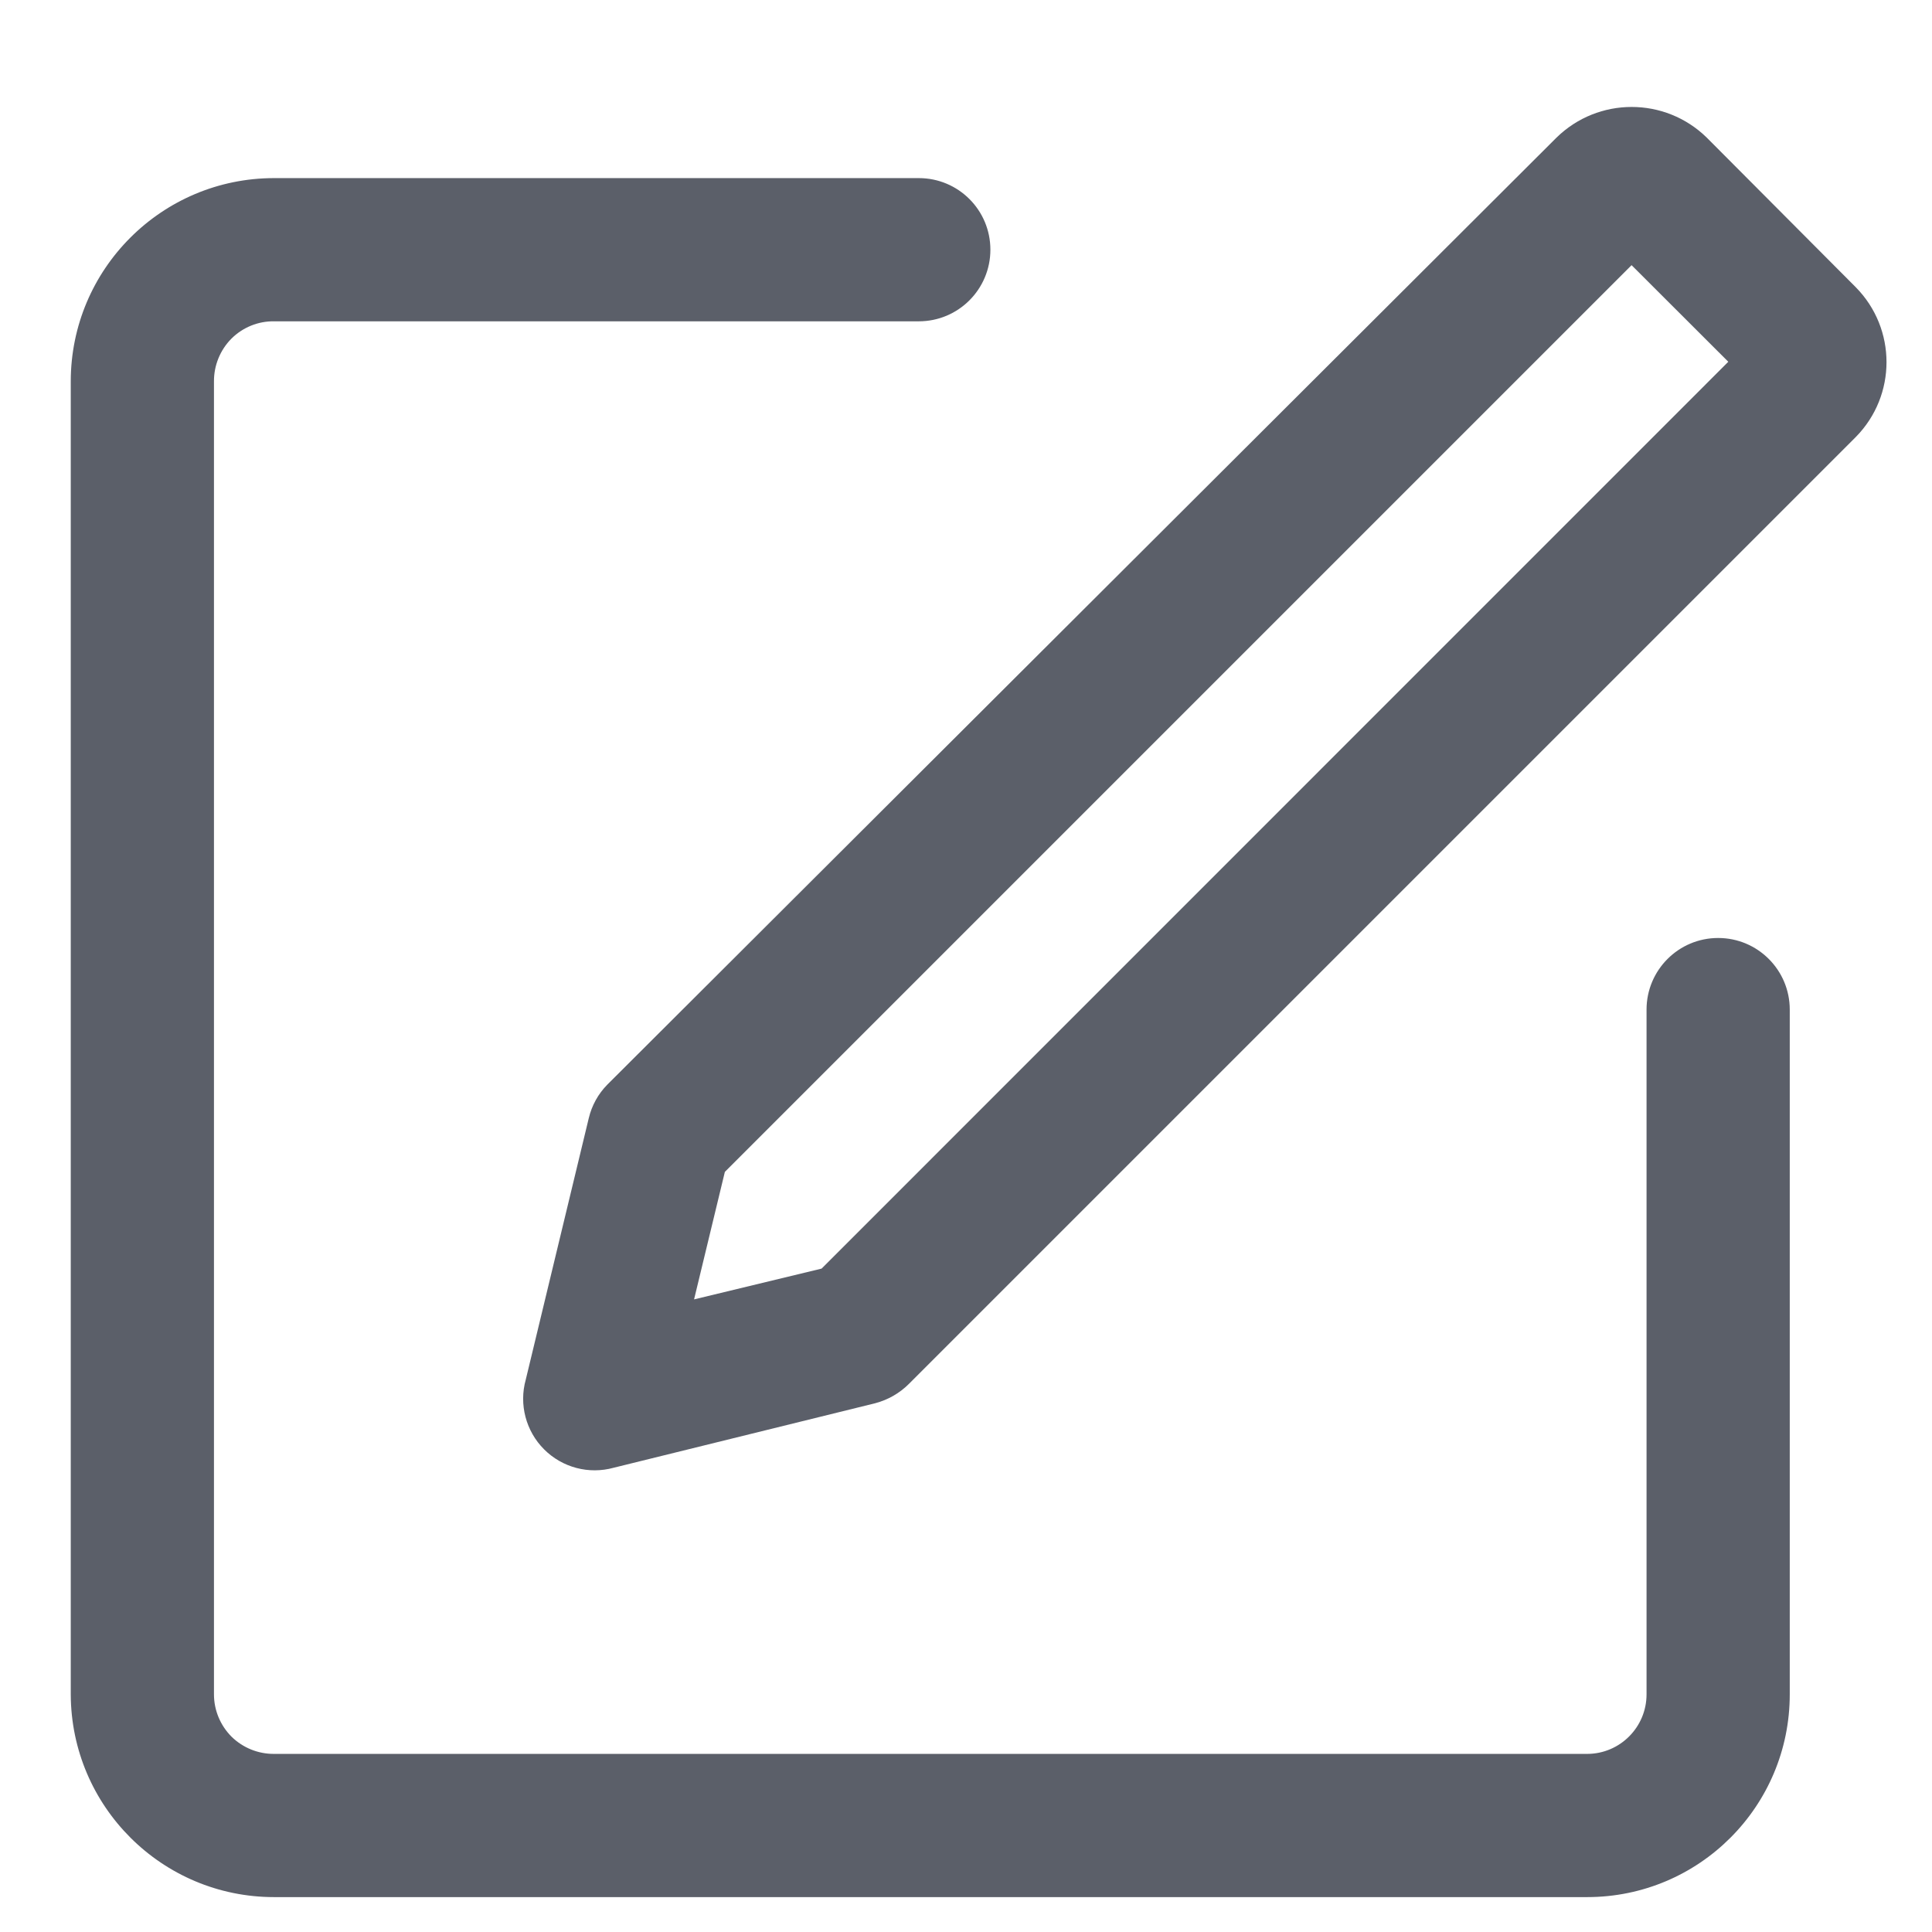 <?xml version="1.0" encoding="UTF-8"?>
<svg width="16px" height="16px" viewBox="0 0 16 16" version="1.1" xmlns="http://www.w3.org/2000/svg" xmlns:xlink="http://www.w3.org/1999/xlink">
    <title>icon/general/edit</title>
    <g id="页面-1" stroke="none" stroke-width="1" fill="none" fill-rule="evenodd">
        <g id="选择产品线弹窗" transform="translate(-1422, -296)" fill-rule="nonzero">
            <g id="编组" transform="translate(1422, 296)">
                <rect id="矩形" fill-opacity="0" fill="#1180FF" x="0" y="0" width="16" height="16"></rect>
                <path d="M13.636,8.361 C13.636,8.034 13.901,7.768 14.229,7.768 C14.557,7.768 14.822,8.034 14.822,8.361 L14.822,14.032 C14.822,14.96 14.071,15.711 13.144,15.711 L2.27,15.711 C1.342,15.711 0.589,14.96 0.586,14.032 L0.586,3.159 C0.586,2.229 1.34,1.475 2.27,1.475 L7.609,1.475 C7.937,1.475 8.202,1.74 8.202,2.068 C8.202,2.395 7.937,2.661 7.609,2.661 L2.27,2.661 C2.138,2.659 2.01,2.711 1.916,2.805 C1.823,2.899 1.771,3.027 1.772,3.159 L1.772,14.032 C1.772,14.164 1.825,14.29 1.918,14.383 C2.012,14.475 2.139,14.526 2.27,14.525 L13.144,14.525 C13.415,14.525 13.636,14.304 13.636,14.032 L13.636,8.361 Z" id="路径-2" fill="#5B5F69"></path>
                <path d="M14.313,2.996 L13.512,2.196 L6.003,9.705 L5.748,10.761 L6.804,10.506 L14.313,2.996 Z M7.248,11.621 L5.083,12.155 C4.877,12.212 4.657,12.154 4.506,12.003 C4.355,11.852 4.297,11.631 4.354,11.426 L4.876,9.26 C4.901,9.155 4.954,9.059 5.03,8.982 L12.89,1.14 C13.236,0.801 13.789,0.801 14.135,1.14 L15.369,2.379 C15.708,2.723 15.708,3.275 15.369,3.619 L7.527,11.461 C7.45,11.538 7.354,11.593 7.248,11.621 L7.248,11.621 Z" id="形状" fill="#5B5F69"></path>
            </g>
        </g>
    </g>
</svg>